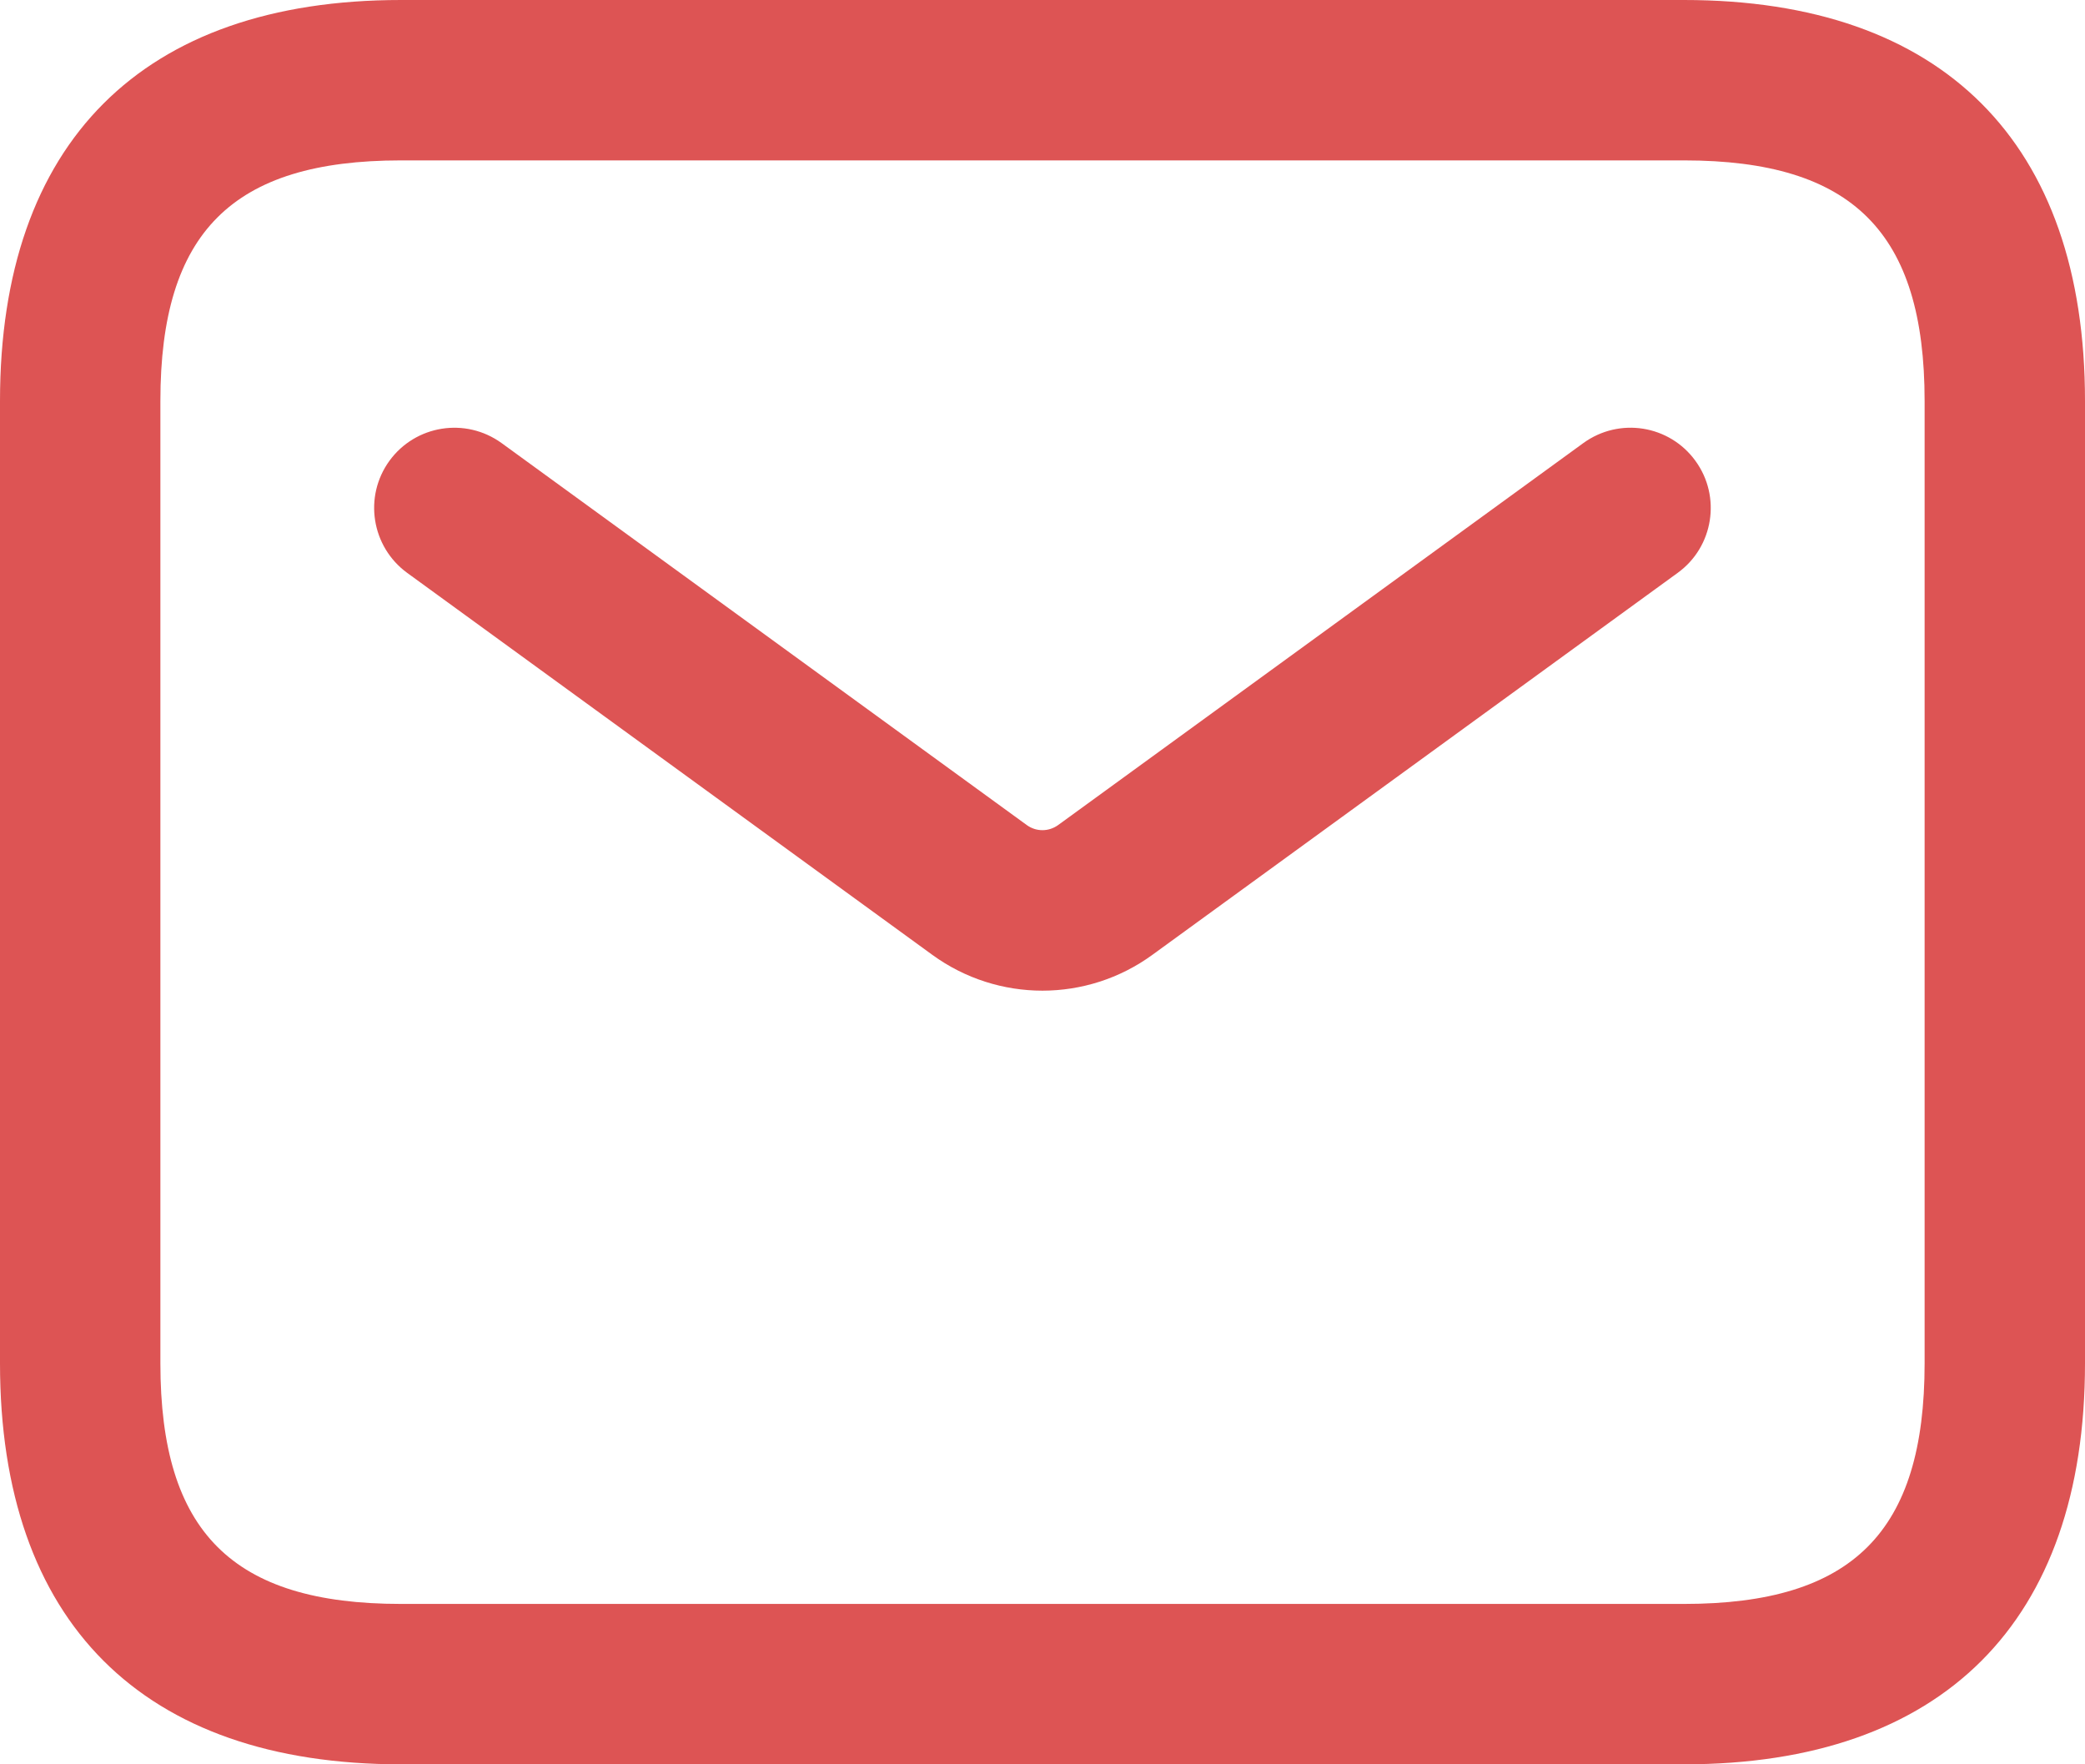 <svg width="26" height="22" viewBox="0 0 26 22" fill="none" xmlns="http://www.w3.org/2000/svg">
<path d="M21 22H5C1.776 22 0 20.224 0 17V5C0 1.776 1.776 0 5 0H21C24.224 0 26 1.776 26 5V17C26 20.224 24.224 22 21 22ZM5 2C2.897 2 2 2.897 2 5V17C2 19.103 2.897 20 5 20H21C23.103 20 24 19.103 24 17V5C24 2.897 23.103 2 21 2H5ZM14.372 11.905L20.921 7.143C21.368 6.819 21.467 6.192 21.141 5.745C20.817 5.3 20.194 5.199 19.744 5.525L13.195 10.288C13.077 10.373 12.921 10.373 12.804 10.288L6.255 5.525C5.804 5.199 5.181 5.301 4.857 5.745C4.532 6.192 4.631 6.817 5.077 7.143L11.627 11.907C12.037 12.205 12.519 12.353 12.999 12.353C13.479 12.353 13.963 12.204 14.372 11.905Z" fill="#DD5454"/>
</svg>
